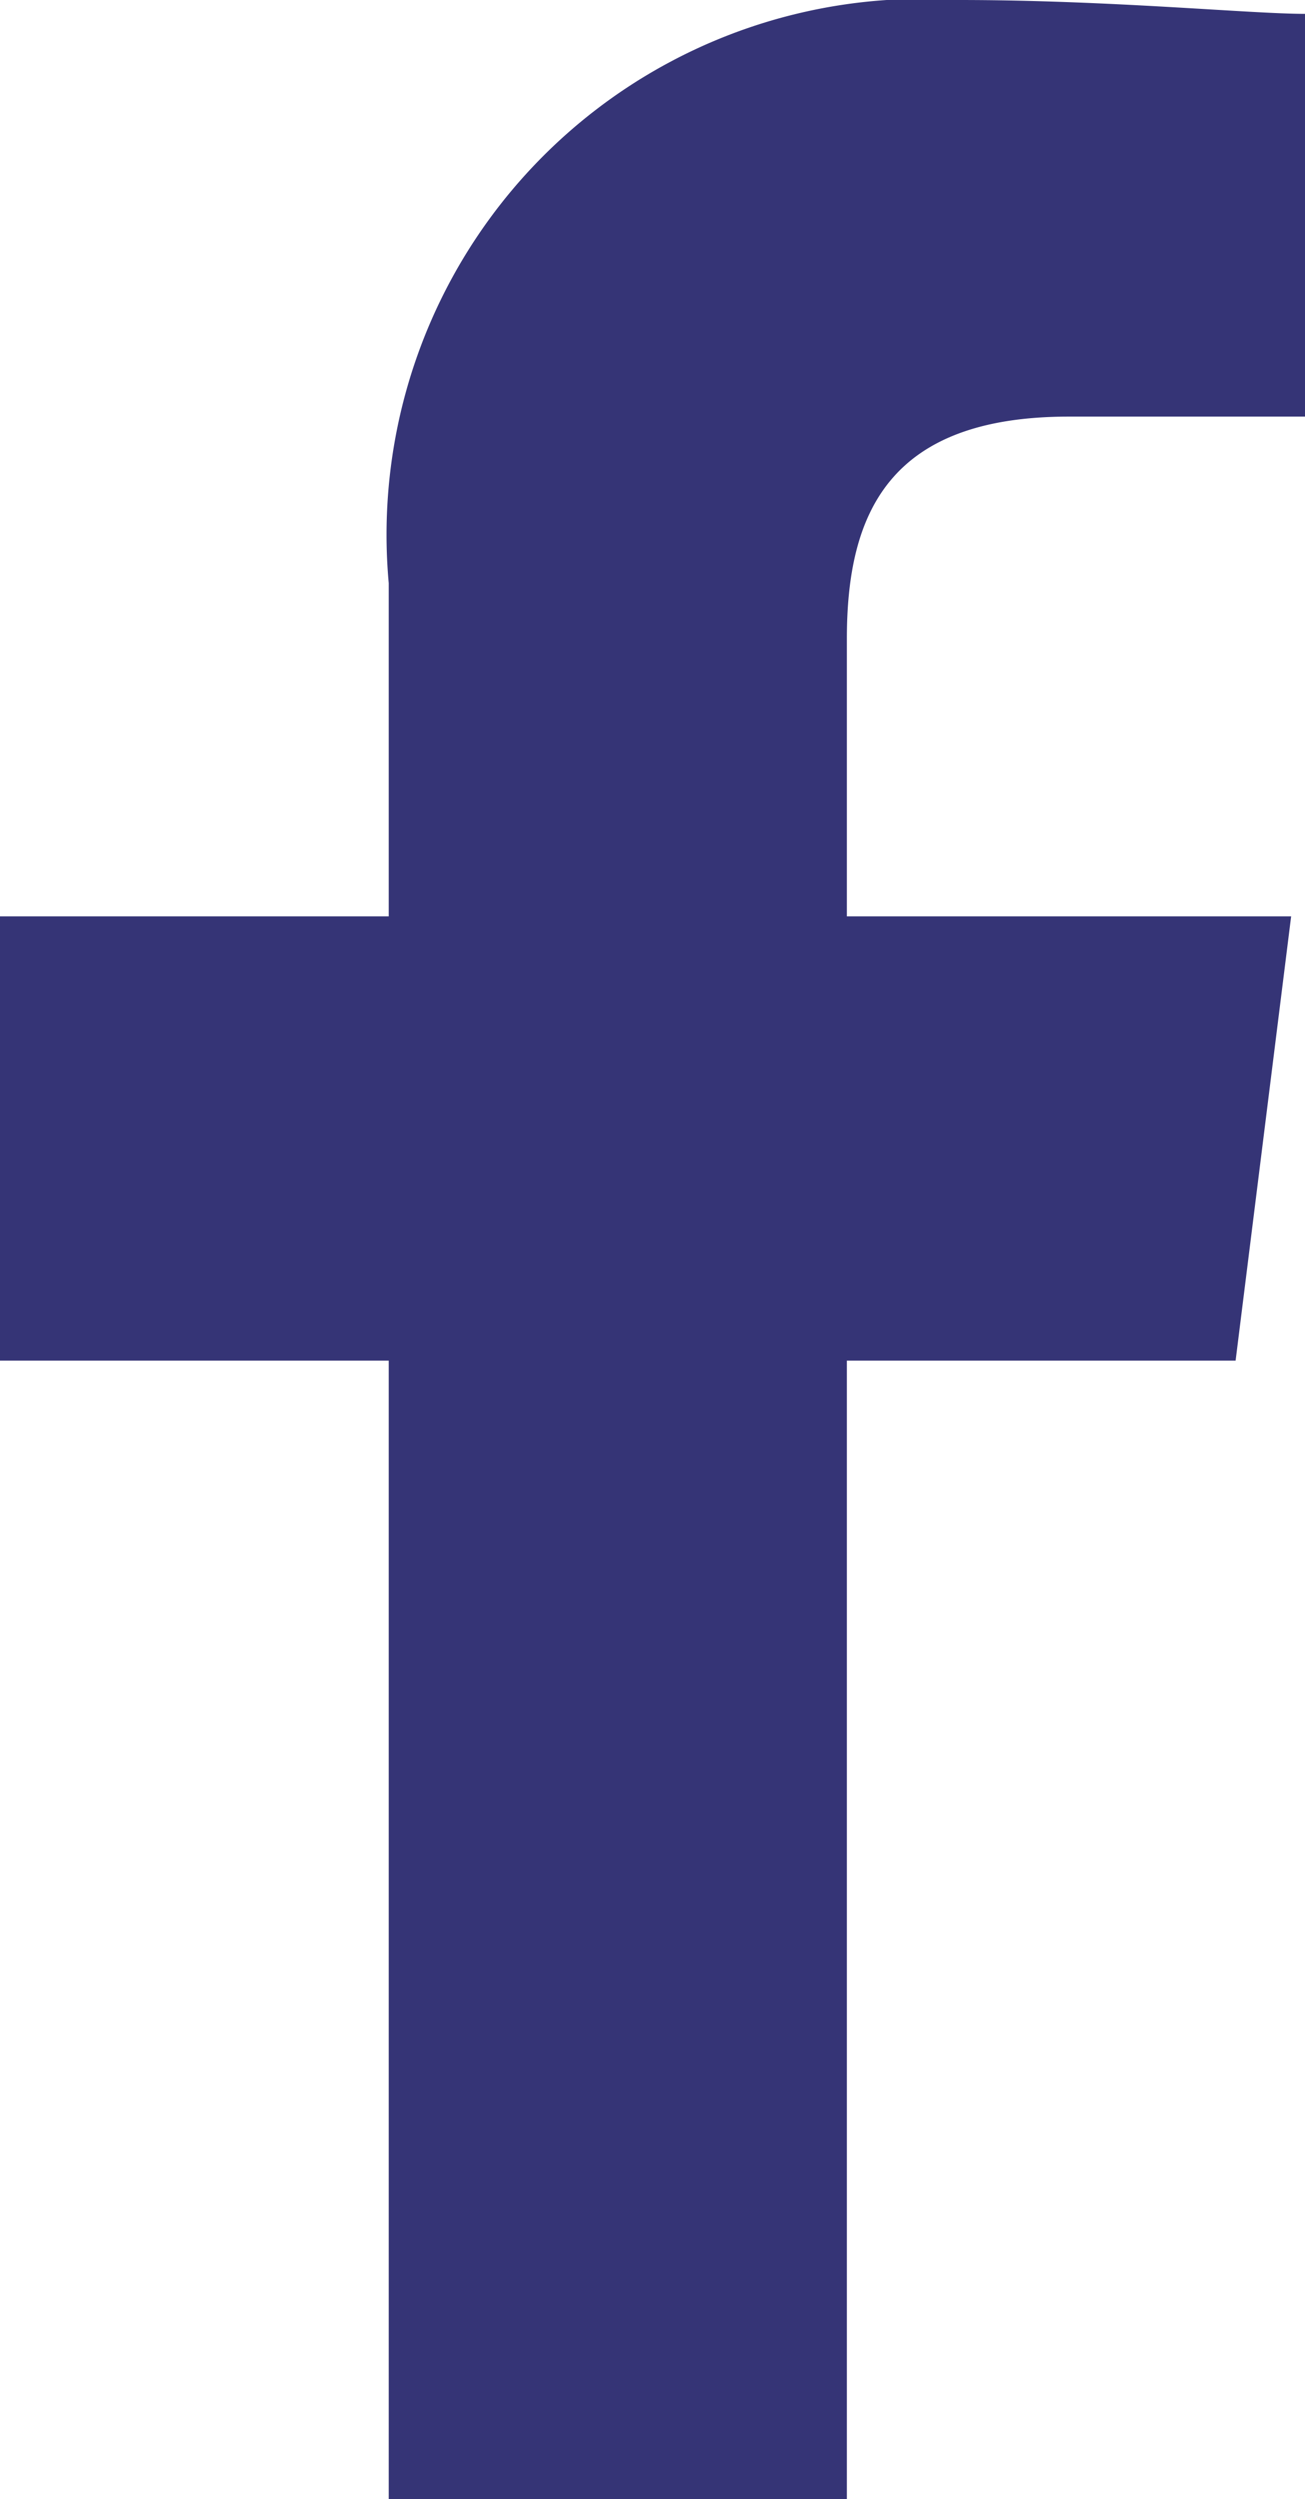 <svg id="Composant_6_1" data-name="Composant 6 – 1" xmlns="http://www.w3.org/2000/svg" width="9.89" height="18.939" viewBox="0 0 9.89 18.939">
  <path id="Tracé_9" data-name="Tracé 9" d="M86.418,18.939V10.311h2.946l.421-3.367H86.418V4.84c0-.947.316-1.683,1.683-1.683H89.89V.105C89.469.105,88.417,0,87.26,0a4.061,4.061,0,0,0-4.314,4.419V6.944H80v3.367h2.946v8.628Z" transform="translate(-80)" fill="#353476" fill-rule="evenodd"/>
</svg>
